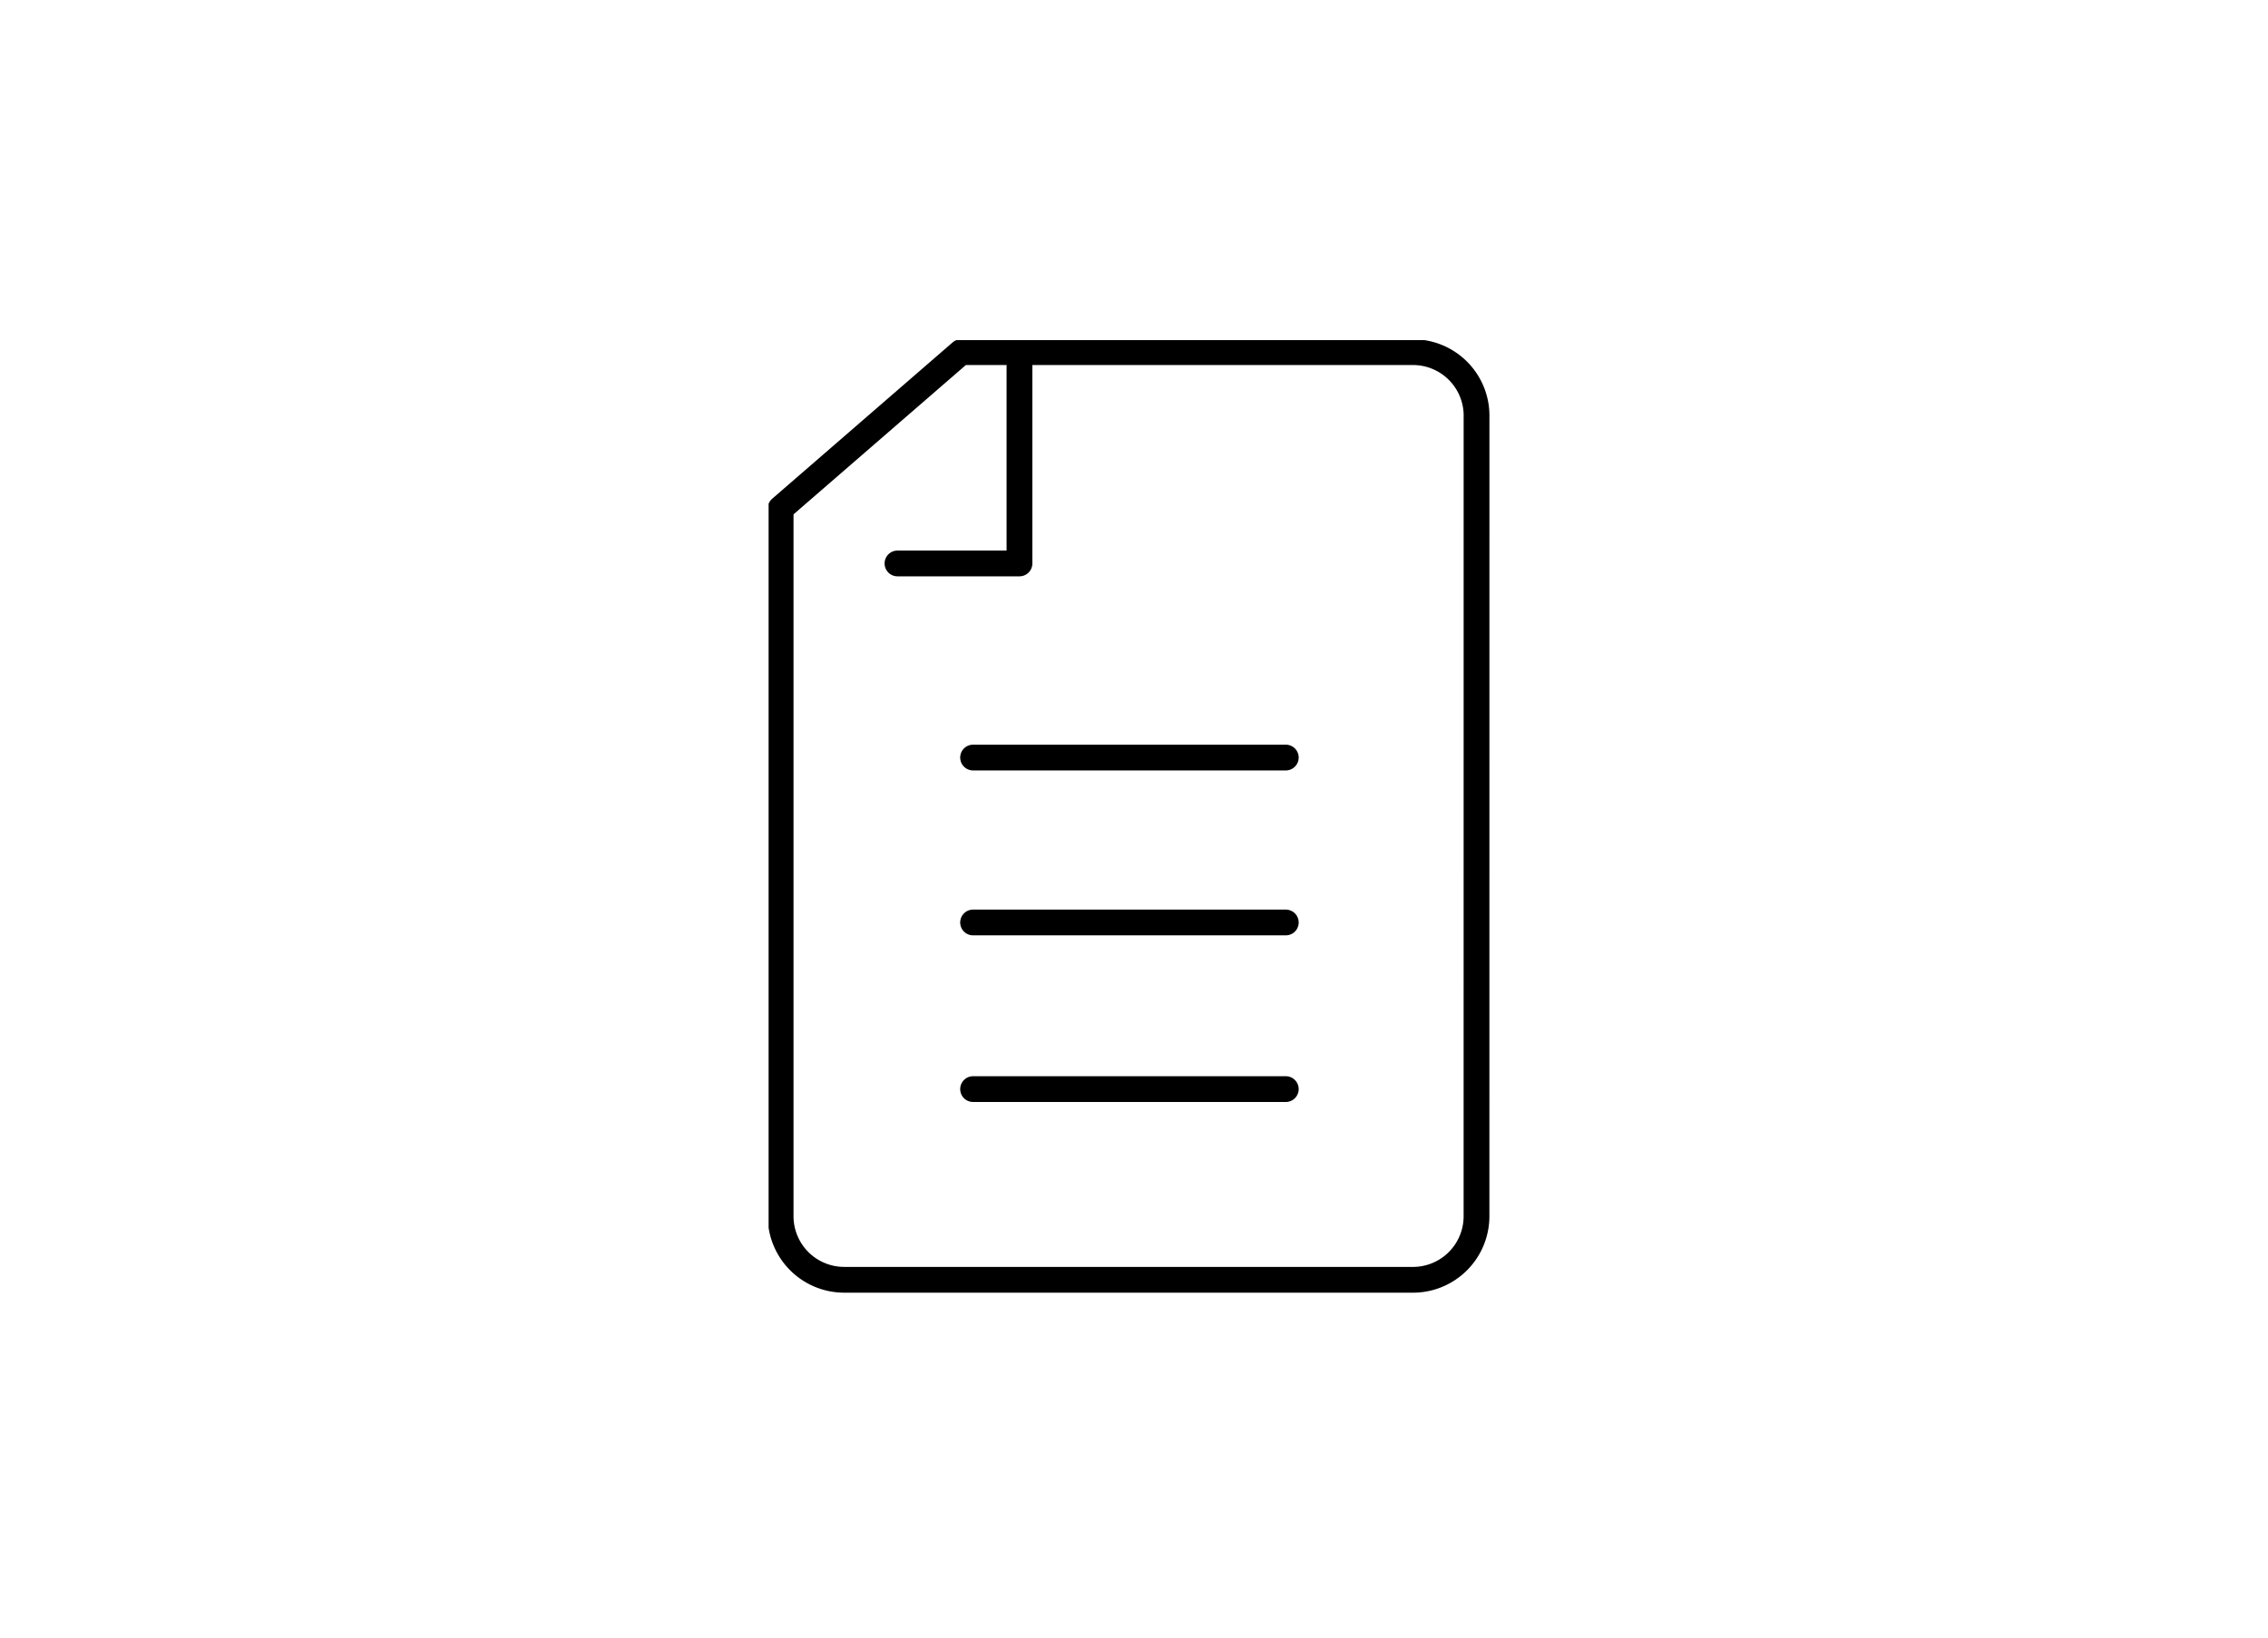 <svg xmlns="http://www.w3.org/2000/svg" xmlns:xlink="http://www.w3.org/1999/xlink" width="180" height="130" viewBox="0 0 180 130">
  <defs>
    <clipPath id="clip-path">
      <rect id="Rectangle_4698" data-name="Rectangle 4698" width="57.276" height="75.686" fill="none"/>
    </clipPath>
  </defs>
  <g id="icon_consent_2" data-name="icon / consent / 2" transform="translate(-10359 15371)">
    <rect id="Rectangle_4475" data-name="Rectangle 4475" width="180" height="130" transform="translate(10359 -15371)" fill="none"/>
    <g id="Artwork_108" data-name="Artwork 108" transform="translate(10448.638 -15306.157)">
      <g id="Group_5884" data-name="Group 5884" transform="translate(-28.638 -37.843)" clip-path="url(#clip-path)">
        <path id="Path_16954" data-name="Path 16954" d="M55.93,5.882A5.046,5.046,0,0,0,50.884.7H15.019L.7,13.11V69.294A5.046,5.046,0,0,0,5.746,74.34h45a5.046,5.046,0,0,0,5.182-5.046Z" transform="translate(0.255 0.255)" fill="none" stroke="#000" stroke-linecap="round" stroke-linejoin="round" stroke-width="2.046"/>
        <path id="Path_16955" data-name="Path 16955" d="M17.182,1.5V17.183H7.5" transform="translate(2.728 0.546)" fill="none" stroke="#000" stroke-linecap="round" stroke-linejoin="round" stroke-width="2.046"/>
        <line id="Line_3723" data-name="Line 3723" x2="24.819" transform="translate(16.228 33.138)" fill="none" stroke="#000" stroke-linecap="round" stroke-linejoin="round" stroke-width="2.046"/>
        <line id="Line_3724" data-name="Line 3724" x2="24.819" transform="translate(16.228 46.23)" fill="none" stroke="#000" stroke-linecap="round" stroke-linejoin="round" stroke-width="2.046"/>
        <line id="Line_3725" data-name="Line 3725" x2="24.819" transform="translate(16.228 59.457)" fill="none" stroke="#000" stroke-linecap="round" stroke-linejoin="round" stroke-width="2.046"/>
      </g>
    </g>
  </g>
</svg>
